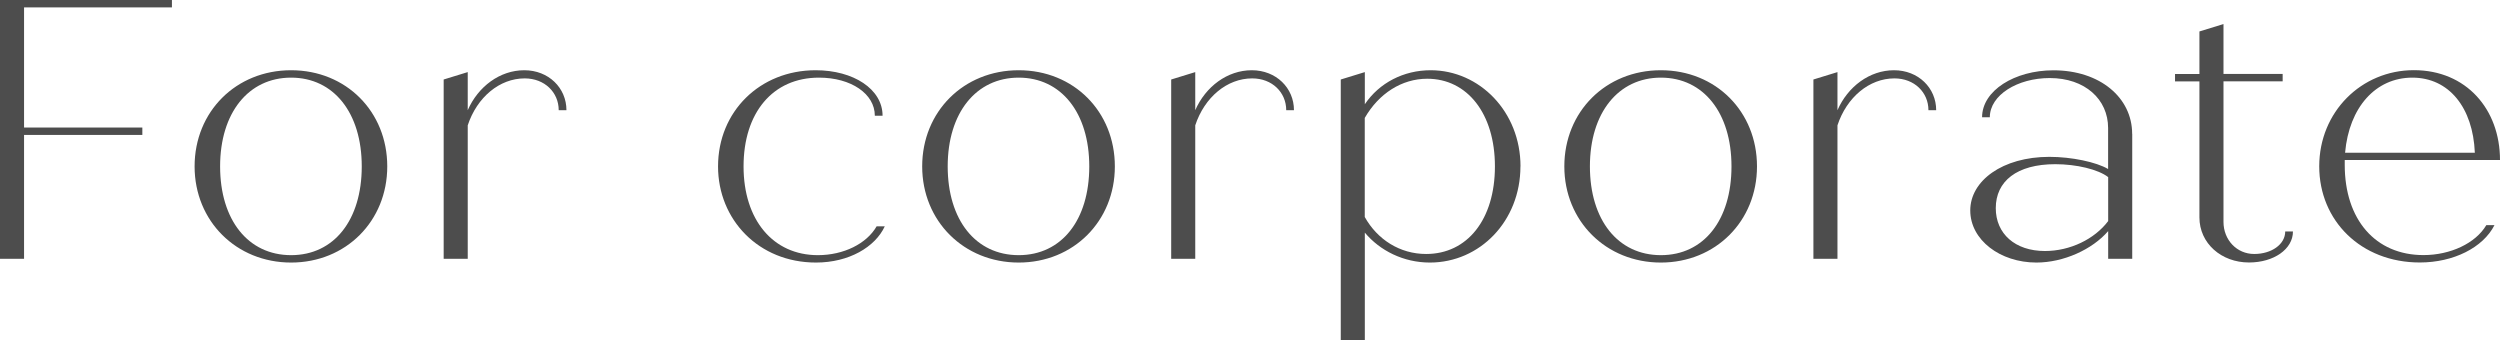<?xml version="1.0" encoding="UTF-8"?>
<svg id="_レイヤー_2" data-name="レイヤー 2" xmlns="http://www.w3.org/2000/svg" viewBox="0 0 361.64 49.2">
  <defs>
    <style>
      .cls-1 {
        fill: #4d4d4d;
        stroke-width: 0px;
      }
    </style>
  </defs>
  <g id="_テキスト" data-name="テキスト">
    <g>
      <path class="cls-1" d="M3.48,1.07v17.38h17.11v1.07H3.48v17.92H0V0h24.87v1.07H3.48Z"/>
      <path class="cls-1" d="M28.15,24.07c0-7.92,5.99-13.91,13.96-13.91s13.91,5.99,13.91,13.91-5.99,13.91-13.91,13.91-13.96-5.99-13.96-13.91ZM52.33,24.07c0-7.75-4.06-12.84-10.22-12.84s-10.27,5.08-10.27,12.84,4.06,12.84,10.27,12.84,10.22-5.08,10.22-12.84Z"/>
      <path class="cls-1" d="M81.94,15.94h-1.12c0-2.57-2.03-4.6-4.92-4.6-3.64,0-6.9,2.73-8.24,6.79v19.31h-3.48V11.5l3.48-1.07v5.51c1.5-3.42,4.65-5.78,8.18-5.78s6.1,2.57,6.1,5.78Z"/>
      <path class="cls-1" d="M103.87,24.07c0-7.92,6.04-13.91,14.12-13.91,5.46,0,9.68,2.73,9.68,6.58h-1.12c0-3.16-3.42-5.51-8.08-5.51-6.69,0-10.91,5.08-10.91,12.84s4.28,12.84,10.75,12.84c3.74,0,7.06-1.66,8.5-4.17h1.18c-1.39,3-5.19,5.24-9.95,5.24-8.29,0-14.17-6.2-14.17-13.91Z"/>
      <path class="cls-1" d="M133.4,24.07c0-7.92,5.99-13.91,13.96-13.91s13.91,5.99,13.91,13.91-5.99,13.91-13.91,13.91-13.96-5.99-13.96-13.91ZM157.57,24.07c0-7.75-4.06-12.84-10.21-12.84s-10.27,5.08-10.27,12.84,4.06,12.84,10.27,12.84,10.21-5.08,10.21-12.84Z"/>
      <path class="cls-1" d="M187.18,15.94h-1.12c0-2.57-2.03-4.6-4.92-4.6-3.64,0-6.9,2.73-8.24,6.79v19.31h-3.48V11.5l3.48-1.07v5.51c1.5-3.42,4.65-5.78,8.18-5.78s6.1,2.57,6.1,5.78Z"/>
      <path class="cls-1" d="M219.94,24.07c0,7.92-5.88,13.91-13.1,13.91-3.8,0-7.22-1.71-9.41-4.33v15.56h-3.48V11.5l3.48-1.07v4.65c2.09-3.1,5.62-4.92,9.52-4.92,7.06,0,13,5.99,13,13.91ZM216.25,24.07c0-7.65-4.01-12.68-9.79-12.68-3.69,0-7.01,2.14-9.04,5.67v14.33c1.82,3.26,5.08,5.35,8.88,5.35,5.94,0,9.95-4.97,9.95-12.68Z"/>
      <path class="cls-1" d="M226.29,24.07c0-7.92,5.99-13.91,13.96-13.91s13.91,5.99,13.91,13.91-5.99,13.91-13.91,13.91-13.96-5.99-13.96-13.91ZM250.47,24.07c0-7.75-4.06-12.84-10.21-12.84s-10.27,5.08-10.27,12.84,4.06,12.84,10.27,12.84,10.21-5.08,10.21-12.84Z"/>
      <path class="cls-1" d="M280.08,15.94h-1.12c0-2.57-2.03-4.6-4.92-4.6-3.64,0-6.9,2.73-8.24,6.79v19.31h-3.48V11.5l3.48-1.07v5.51c1.5-3.42,4.65-5.78,8.18-5.78s6.1,2.57,6.1,5.78Z"/>
      <path class="cls-1" d="M308.44,19.36v18.08h-3.48v-4.01c-2.3,2.67-6.47,4.55-10.38,4.55-5.24,0-9.57-3.26-9.57-7.54s4.65-7.75,11.44-7.75c3.21,0,6.79.75,8.5,1.76v-5.94c0-4.12-3.32-7.22-8.45-7.22-4.65,0-8.66,2.46-8.66,5.67h-1.12c0-3.85,4.71-6.79,10.32-6.79,6.74,0,11.39,3.96,11.39,9.2ZM304.96,31.98v-6.36c-1.44-1.12-4.6-1.87-7.65-1.87-5.56,0-8.61,2.46-8.61,6.36,0,3.69,2.78,6.2,7.11,6.2,3.64,0,7.17-1.71,9.15-4.33Z"/>
      <path class="cls-1" d="M331.69,33.48c0,2.57-2.78,4.49-6.36,4.49-4.01,0-7.17-2.78-7.17-6.52V11.77h-3.53v-1.07h3.53v-6.15l3.48-1.07v7.22h8.56v1.07h-8.56v20.32c0,2.62,1.93,4.65,4.44,4.65s4.49-1.39,4.49-3.26h1.12Z"/>
      <path class="cls-1" d="M359.66,32.57h1.18c-1.66,3.26-5.94,5.4-10.8,5.4-8.5,0-14.55-6.04-14.55-13.91s6.1-13.91,13.69-13.91,12.46,5.67,12.46,13h-22.46v.7c0,7.92,4.44,13.05,11.39,13.05,3.9,0,7.54-1.71,9.09-4.33ZM339.23,22.09h18.77c-.27-6.52-3.74-10.86-9.04-10.86s-9.15,4.28-9.73,10.86Z"/>
    </g>
  </g>
</svg>